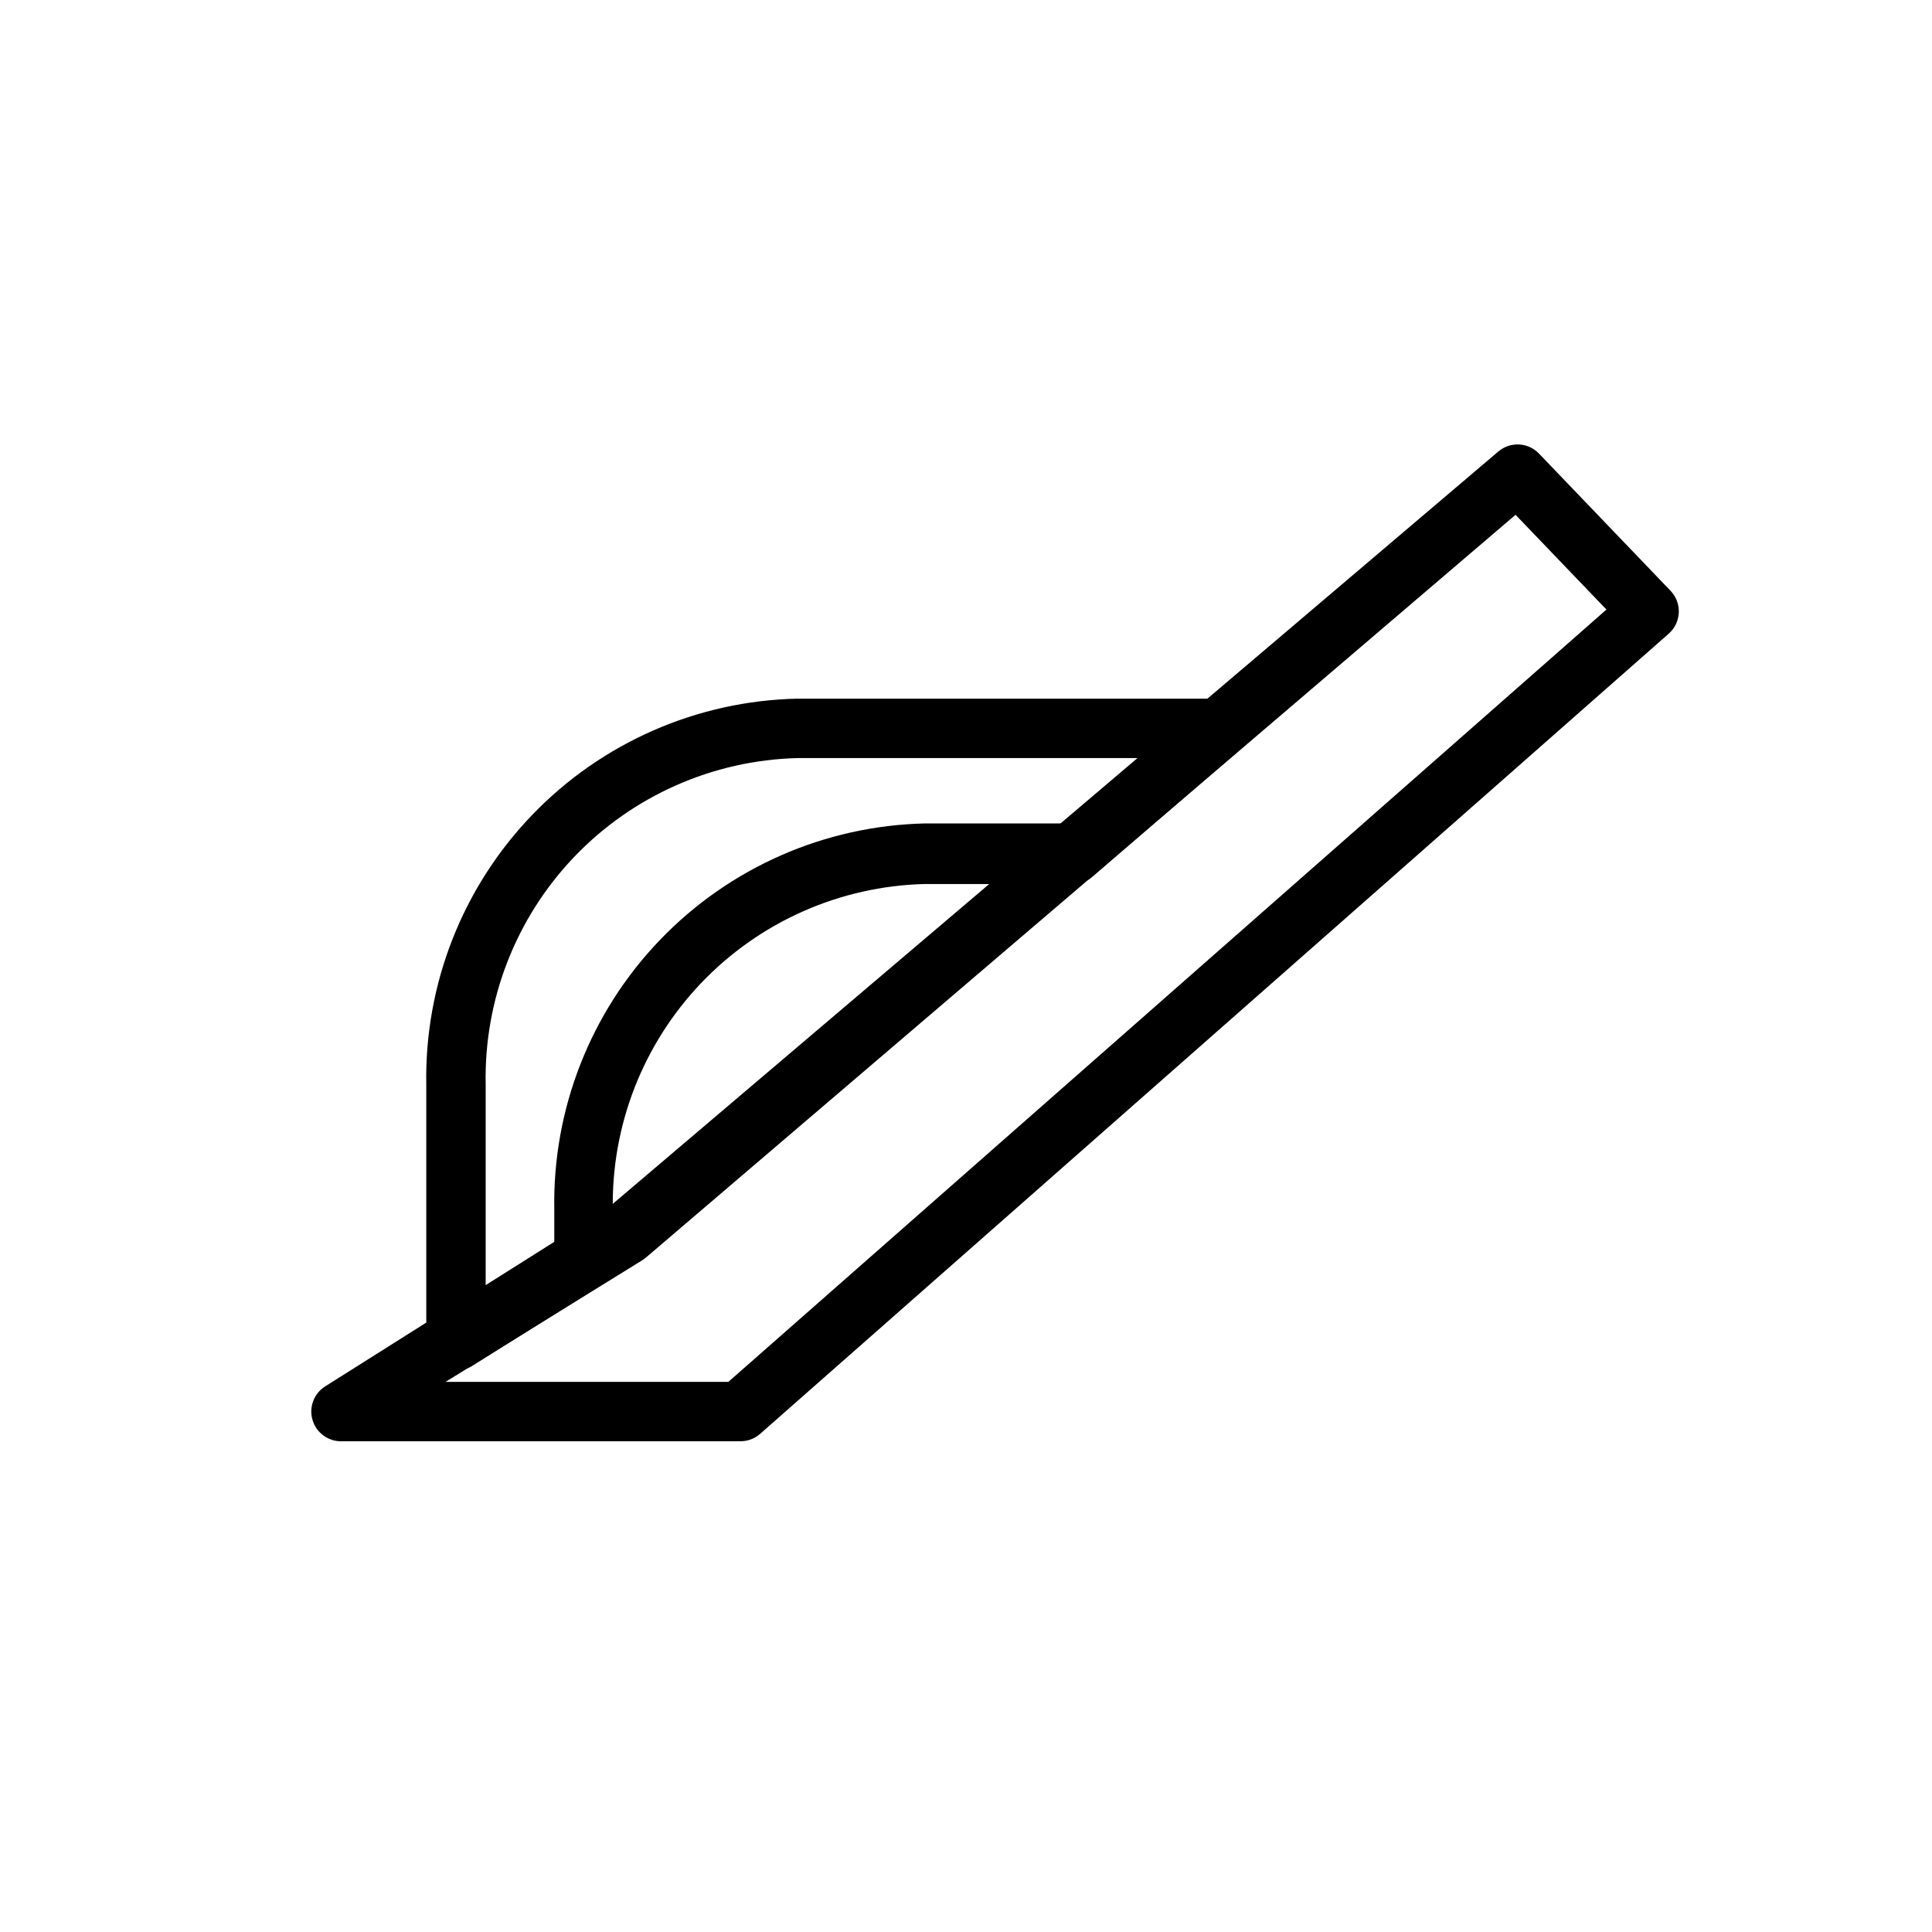 <?xml version="1.0" encoding="UTF-8"?>
<!-- Uploaded to: SVG Repo, www.svgrepo.com, Generator: SVG Repo Mixer Tools -->
<svg fill="#000000" width="800px" height="800px" version="1.1" viewBox="144 144 512 512" xmlns="http://www.w3.org/2000/svg">
 <g>
  <path d="m340.25 525.95h-105.56c-3.617 0.145-6.863-2.191-7.875-5.668-0.992-3.387 0.391-7.023 3.387-8.895l74.863-47.23 236-200.5c3.172-2.699 7.902-2.461 10.785 0.551l34.875 36.367h-0.004c1.48 1.547 2.266 3.629 2.176 5.769-0.09 2.137-1.043 4.148-2.648 5.566l-240.8 212.07c-1.434 1.266-3.281 1.965-5.195 1.965zm-78.168-15.742h74.941l232.7-204.67-24.086-25.113-230.41 196.8-0.945 0.707z"/>
  <path d="m264.84 507.06c-1.332 0.016-2.637-0.34-3.777-1.023-2.508-1.371-4.074-3.992-4.094-6.848v-67.699c-0.488-26.598 9.59-52.301 28.02-71.48 18.426-19.184 43.707-30.277 70.301-30.859h111.78c3.297 0 6.246 2.055 7.387 5.148 1.141 3.09 0.238 6.566-2.269 8.707l-38.73 33.379c-1.426 1.219-3.238 1.891-5.117 1.891h-39.359c-22.418 0.574-43.691 10.012-59.168 26.242-15.477 16.227-23.895 37.93-23.41 60.348v13.383c0.008 2.719-1.391 5.25-3.699 6.691l-33.93 21.254h0.004c-1.215 0.625-2.574 0.926-3.938 0.867zm90.449-162.16c-22.418 0.578-43.695 10.016-59.172 26.242-15.477 16.23-23.891 37.93-23.406 60.352v53.449l18.184-11.336v-9.051c-0.484-26.598 9.59-52.301 28.02-71.48 18.43-19.184 43.711-30.277 70.305-30.859h36.211l20.309-17.316z"/>
 </g>
</svg>